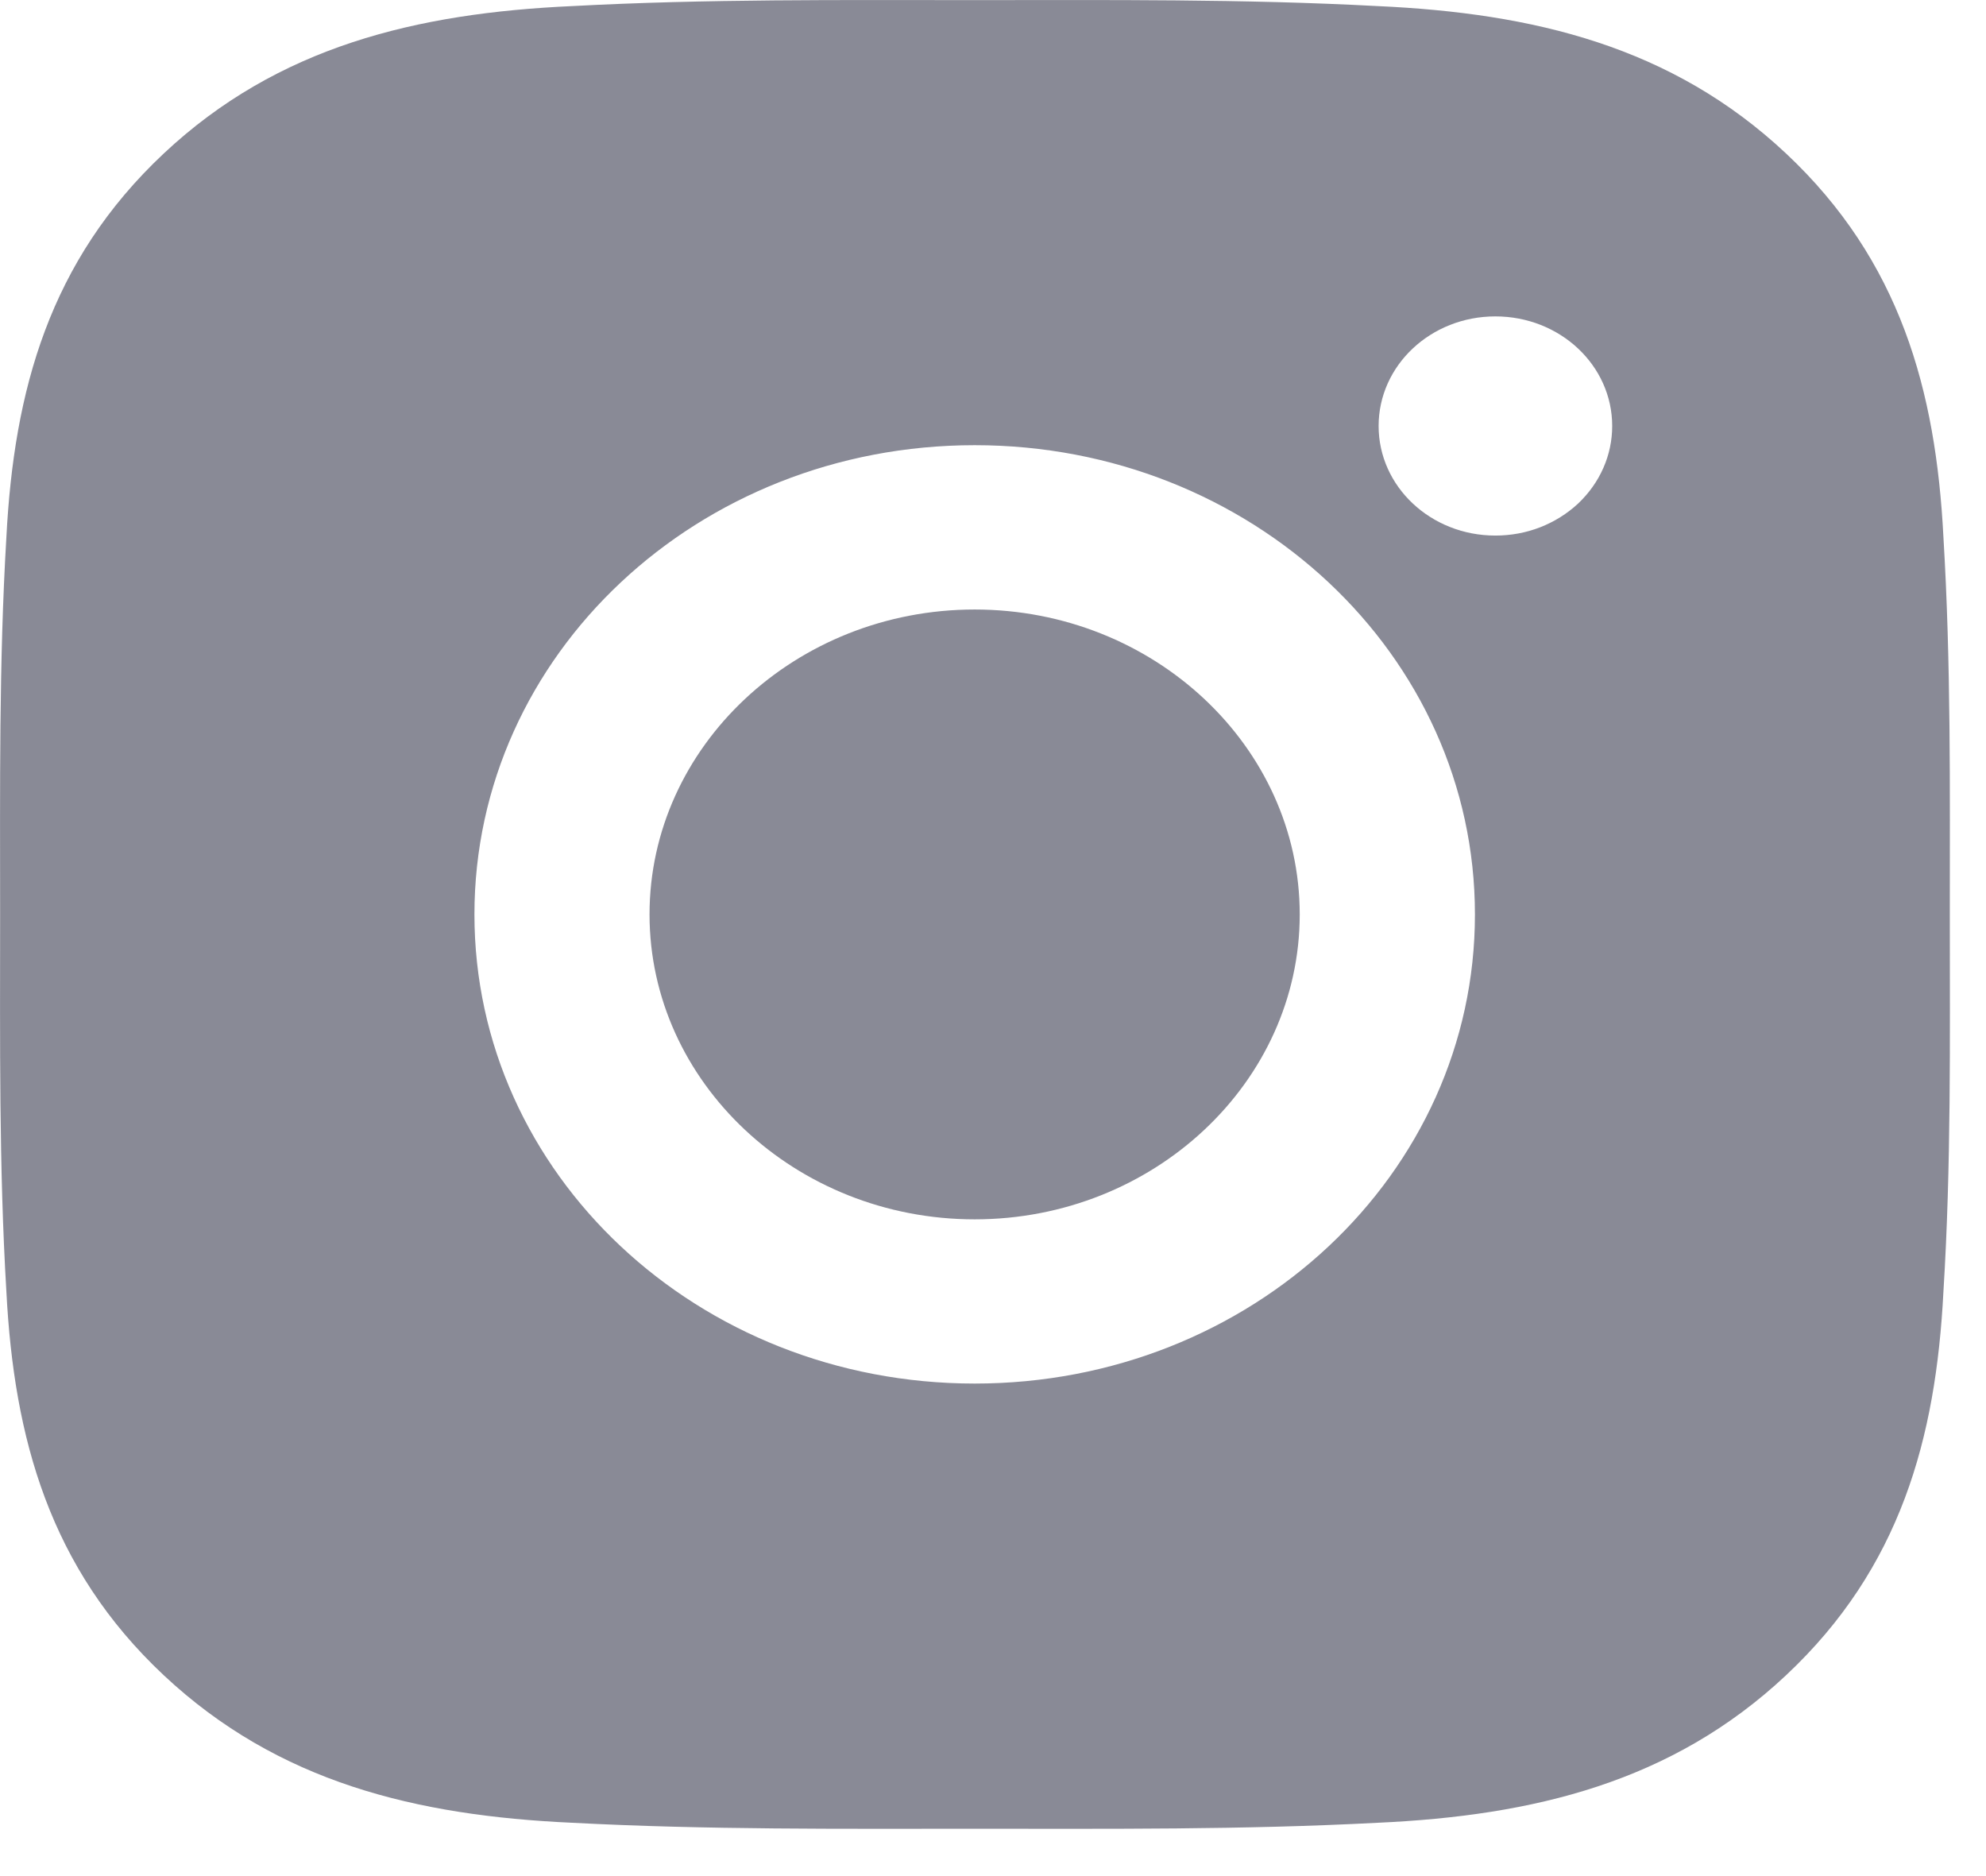 <svg width="18" height="17" viewBox="0 0 18 17" fill="none" xmlns="http://www.w3.org/2000/svg">
<path d="M8.834 5.523C7.211 5.523 5.887 6.764 5.887 8.286C5.887 9.807 7.211 11.049 8.834 11.049C10.456 11.049 11.78 9.807 11.78 8.286C11.78 6.764 10.456 5.523 8.834 5.523ZM17.672 8.286C17.672 7.141 17.683 6.008 17.614 4.865C17.546 3.539 17.223 2.362 16.188 1.391C15.152 0.419 13.898 0.119 12.483 0.055C11.263 -0.01 10.054 0.001 8.836 0.001C7.616 0.001 6.407 -0.01 5.189 0.055C3.774 0.119 2.518 0.421 1.484 1.391C0.447 2.364 0.127 3.539 0.058 4.865C-0.01 6.01 0.001 7.144 0.001 8.286C0.001 9.428 -0.01 10.564 0.058 11.706C0.127 13.032 0.449 14.21 1.484 15.18C2.521 16.152 3.774 16.453 5.189 16.517C6.409 16.581 7.618 16.571 8.836 16.571C10.056 16.571 11.265 16.581 12.483 16.517C13.898 16.453 15.154 16.15 16.188 15.18C17.225 14.208 17.546 13.032 17.614 11.706C17.685 10.564 17.672 9.43 17.672 8.286ZM8.834 12.537C6.325 12.537 4.3 10.638 4.3 8.286C4.3 5.933 6.325 4.034 8.834 4.034C11.343 4.034 13.368 5.933 13.368 8.286C13.368 10.638 11.343 12.537 8.834 12.537ZM13.553 4.853C12.968 4.853 12.495 4.409 12.495 3.86C12.495 3.311 12.968 2.867 13.553 2.867C14.139 2.867 14.612 3.311 14.612 3.86C14.612 3.991 14.585 4.12 14.532 4.24C14.479 4.361 14.401 4.47 14.303 4.563C14.204 4.655 14.087 4.728 13.959 4.778C13.83 4.828 13.693 4.853 13.553 4.853Z" fill="#15162E" fill-opacity="0.5"/>
</svg>
